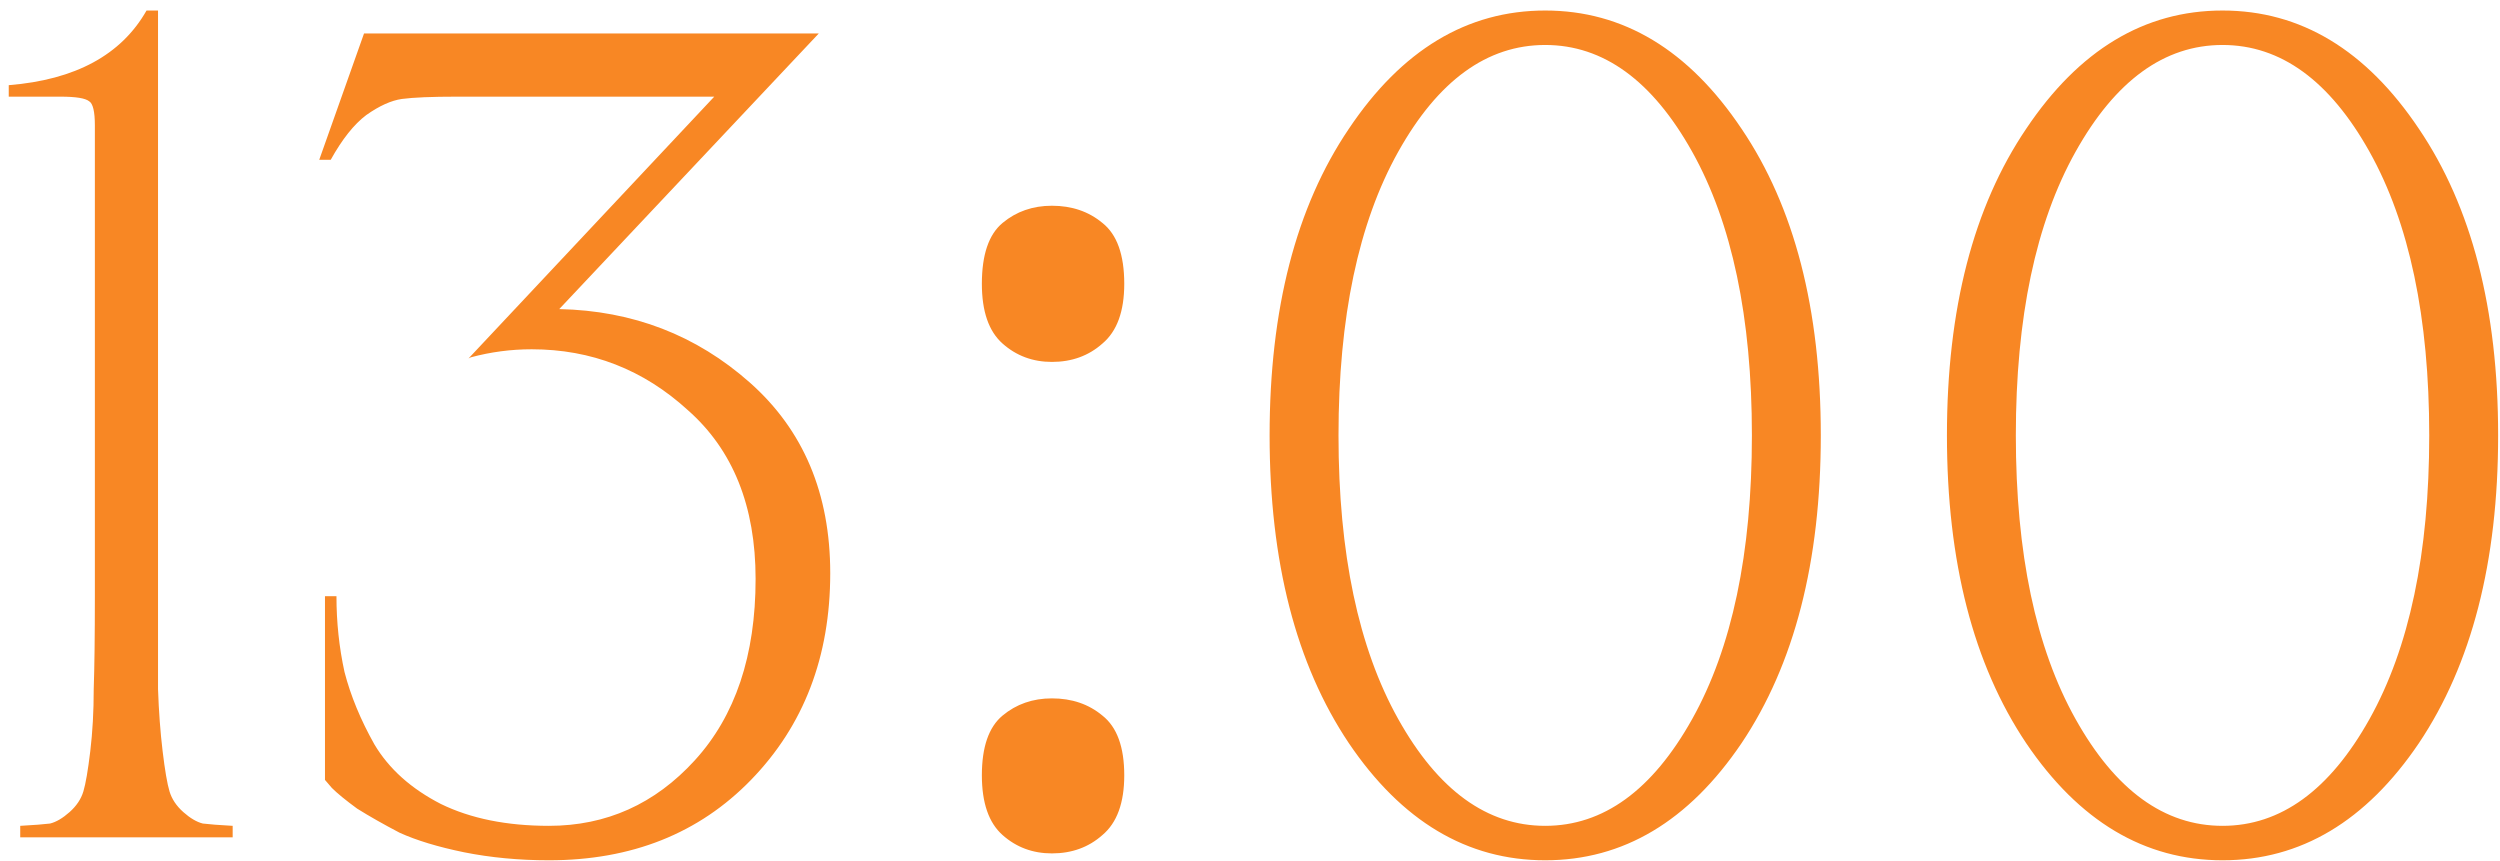 <?xml version="1.0" encoding="UTF-8"?> <svg xmlns="http://www.w3.org/2000/svg" width="209" height="72" viewBox="0 0 209 72" fill="none"><path d="M13.211 0.88V49.84C13.211 53.168 13.211 55.76 13.211 57.616C13.275 59.472 13.403 61.2 13.595 62.8C13.787 64.4 13.979 65.52 14.171 66.16C14.363 66.8 14.747 67.376 15.323 67.888C15.899 68.4 16.443 68.72 16.955 68.848C17.467 68.912 18.299 68.976 19.451 69.04V70H1.691V69.04C2.843 68.976 3.675 68.912 4.187 68.848C4.699 68.72 5.243 68.4 5.819 67.888C6.395 67.376 6.779 66.8 6.971 66.16C7.163 65.52 7.355 64.4 7.547 62.8C7.739 61.2 7.835 59.472 7.835 57.616C7.899 55.76 7.931 53.168 7.931 49.84V10.48C7.931 9.328 7.771 8.656 7.451 8.464C7.131 8.208 6.331 8.08 5.051 8.08H0.731V7.12C6.299 6.672 10.139 4.592 12.251 0.88H13.211ZM30.432 2.8H68.448L46.752 25.84C52.896 25.968 58.208 28.016 62.688 31.984C67.168 35.952 69.408 41.264 69.408 47.92C69.408 54.896 67.2 60.656 62.784 65.2C58.432 69.68 52.8 71.92 45.888 71.92C43.392 71.92 41.024 71.696 38.784 71.248C36.608 70.8 34.816 70.256 33.408 69.616C32.064 68.912 30.88 68.24 29.856 67.6C28.896 66.896 28.192 66.32 27.744 65.872L27.168 65.2V49.84H28.128C28.128 52.016 28.352 54.128 28.8 56.176C29.312 58.16 30.144 60.176 31.296 62.224C32.512 64.272 34.368 65.936 36.864 67.216C39.36 68.432 42.368 69.04 45.888 69.04C50.688 69.04 54.752 67.216 58.08 63.568C61.472 59.856 63.168 54.8 63.168 48.4C63.168 42.32 61.28 37.616 57.504 34.288C53.792 30.896 49.44 29.2 44.448 29.2C42.72 29.2 41.024 29.424 39.36 29.872L39.168 29.968L59.712 8.08H38.208C36.096 8.08 34.56 8.144 33.6 8.272C32.704 8.4 31.712 8.848 30.624 9.616C29.6 10.384 28.608 11.632 27.648 13.36H26.688L30.432 2.8ZM82.084 64.816C82.084 62.448 82.66 60.784 83.812 59.824C84.964 58.864 86.34 58.384 87.94 58.384C89.604 58.384 91.012 58.864 92.164 59.824C93.38 60.784 93.988 62.448 93.988 64.816C93.988 67.12 93.38 68.784 92.164 69.808C91.012 70.832 89.604 71.344 87.94 71.344C86.34 71.344 84.964 70.832 83.812 69.808C82.66 68.784 82.084 67.12 82.084 64.816ZM82.084 23.728C82.084 21.296 82.66 19.6 83.812 18.64C84.964 17.68 86.34 17.2 87.94 17.2C89.604 17.2 91.012 17.68 92.164 18.64C93.38 19.6 93.988 21.296 93.988 23.728C93.988 26.032 93.38 27.696 92.164 28.72C91.012 29.744 89.604 30.256 87.94 30.256C86.34 30.256 84.964 29.744 83.812 28.72C82.66 27.696 82.084 26.032 82.084 23.728ZM112.763 62.128C108.347 55.536 106.139 46.96 106.139 36.4C106.139 25.84 108.347 17.296 112.763 10.768C117.179 4.176 122.651 0.88 129.179 0.88C135.707 0.88 141.179 4.176 145.595 10.768C150.011 17.296 152.219 25.84 152.219 36.4C152.219 46.96 150.011 55.536 145.595 62.128C141.179 68.656 135.707 71.92 129.179 71.92C122.651 71.92 117.179 68.656 112.763 62.128ZM116.891 12.688C113.563 18.64 111.899 26.544 111.899 36.4C111.899 46.256 113.563 54.16 116.891 60.112C120.219 66.064 124.315 69.04 129.179 69.04C134.043 69.04 138.139 66.064 141.467 60.112C144.795 54.16 146.459 46.256 146.459 36.4C146.459 26.544 144.795 18.64 141.467 12.688C138.139 6.736 134.043 3.76 129.179 3.76C124.315 3.76 120.219 6.736 116.891 12.688ZM169.388 62.128C164.972 55.536 162.764 46.96 162.764 36.4C162.764 25.84 164.972 17.296 169.388 10.768C173.804 4.176 179.276 0.88 185.804 0.88C192.332 0.88 197.804 4.176 202.22 10.768C206.636 17.296 208.844 25.84 208.844 36.4C208.844 46.96 206.636 55.536 202.22 62.128C197.804 68.656 192.332 71.92 185.804 71.92C179.276 71.92 173.804 68.656 169.388 62.128ZM173.516 12.688C170.188 18.64 168.524 26.544 168.524 36.4C168.524 46.256 170.188 54.16 173.516 60.112C176.844 66.064 180.94 69.04 185.804 69.04C190.668 69.04 194.764 66.064 198.092 60.112C201.42 54.16 203.084 46.256 203.084 36.4C203.084 26.544 201.42 18.64 198.092 12.688C194.764 6.736 190.668 3.76 185.804 3.76C180.94 3.76 176.844 6.736 173.516 12.688Z" fill="#F88724"></path></svg> 